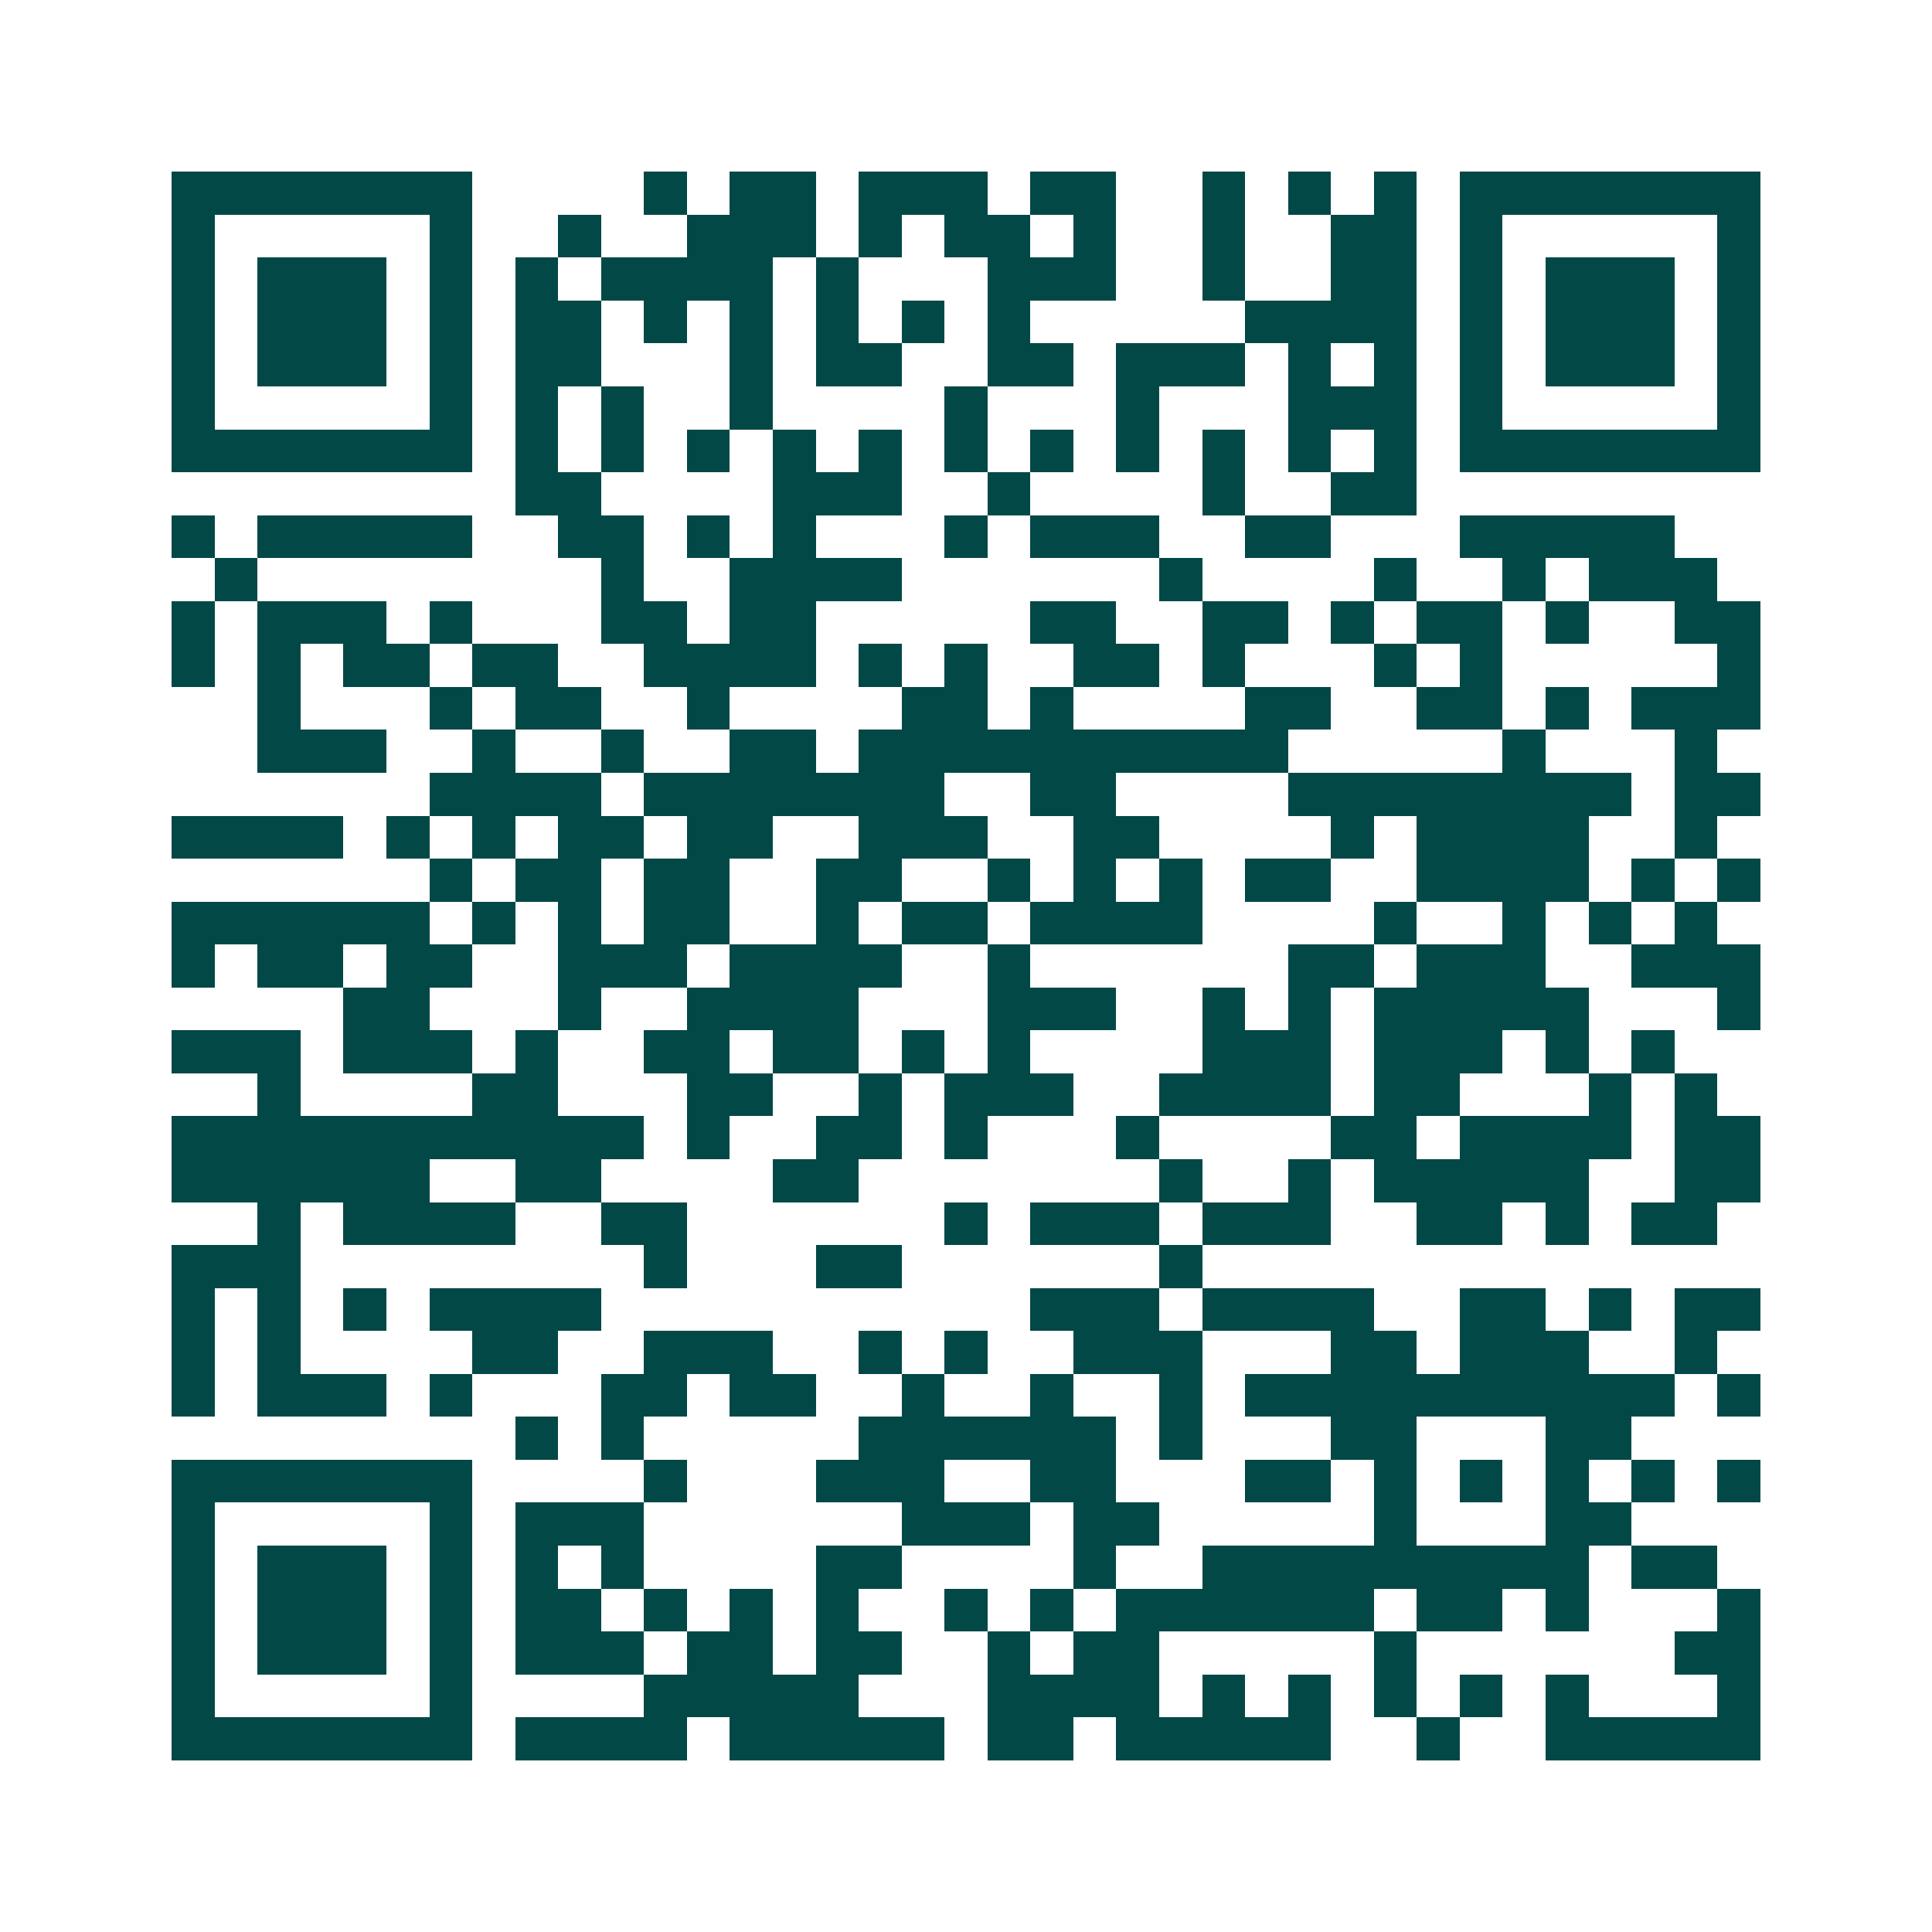 <svg xmlns="http://www.w3.org/2000/svg" width="200" height="200" viewBox="0 0 45 45" shape-rendering="crispEdges"><path fill="#ffffff" d="M0 0h45v45H0z"/><path stroke="#014847" d="M4 4.5h7m4 0h1m1 0h2m1 0h3m1 0h2m2 0h1m1 0h1m1 0h1m1 0h7M4 5.5h1m5 0h1m2 0h1m2 0h3m1 0h1m1 0h2m1 0h1m2 0h1m2 0h2m1 0h1m5 0h1M4 6.5h1m1 0h3m1 0h1m1 0h1m1 0h4m1 0h1m3 0h3m2 0h1m2 0h2m1 0h1m1 0h3m1 0h1M4 7.5h1m1 0h3m1 0h1m1 0h2m1 0h1m1 0h1m1 0h1m1 0h1m1 0h1m5 0h4m1 0h1m1 0h3m1 0h1M4 8.5h1m1 0h3m1 0h1m1 0h2m3 0h1m1 0h2m2 0h2m1 0h3m1 0h1m1 0h1m1 0h1m1 0h3m1 0h1M4 9.5h1m5 0h1m1 0h1m1 0h1m2 0h1m4 0h1m3 0h1m3 0h3m1 0h1m5 0h1M4 10.5h7m1 0h1m1 0h1m1 0h1m1 0h1m1 0h1m1 0h1m1 0h1m1 0h1m1 0h1m1 0h1m1 0h1m1 0h7M12 11.5h2m4 0h3m2 0h1m4 0h1m2 0h2M4 12.5h1m1 0h5m2 0h2m1 0h1m1 0h1m3 0h1m1 0h3m2 0h2m3 0h5M5 13.5h1m8 0h1m2 0h4m6 0h1m4 0h1m2 0h1m1 0h3M4 14.5h1m1 0h3m1 0h1m3 0h2m1 0h2m5 0h2m2 0h2m1 0h1m1 0h2m1 0h1m2 0h2M4 15.5h1m1 0h1m1 0h2m1 0h2m2 0h4m1 0h1m1 0h1m2 0h2m1 0h1m3 0h1m1 0h1m5 0h1M6 16.5h1m3 0h1m1 0h2m2 0h1m4 0h2m1 0h1m4 0h2m2 0h2m1 0h1m1 0h3M6 17.5h3m2 0h1m2 0h1m2 0h2m1 0h10m5 0h1m3 0h1M10 18.5h4m1 0h7m2 0h2m4 0h8m1 0h2M4 19.5h4m1 0h1m1 0h1m1 0h2m1 0h2m2 0h3m2 0h2m4 0h1m1 0h4m2 0h1M10 20.5h1m1 0h2m1 0h2m2 0h2m2 0h1m1 0h1m1 0h1m1 0h2m2 0h4m1 0h1m1 0h1M4 21.5h6m1 0h1m1 0h1m1 0h2m2 0h1m1 0h2m1 0h4m4 0h1m2 0h1m1 0h1m1 0h1M4 22.5h1m1 0h2m1 0h2m2 0h3m1 0h4m2 0h1m6 0h2m1 0h3m2 0h3M8 23.5h2m3 0h1m2 0h4m3 0h3m2 0h1m1 0h1m1 0h5m3 0h1M4 24.5h3m1 0h3m1 0h1m2 0h2m1 0h2m1 0h1m1 0h1m4 0h3m1 0h3m1 0h1m1 0h1M6 25.5h1m4 0h2m3 0h2m2 0h1m1 0h3m2 0h4m1 0h2m3 0h1m1 0h1M4 26.5h11m1 0h1m2 0h2m1 0h1m3 0h1m4 0h2m1 0h4m1 0h2M4 27.5h6m2 0h2m4 0h2m7 0h1m2 0h1m1 0h5m2 0h2M6 28.5h1m1 0h4m2 0h2m6 0h1m1 0h3m1 0h3m2 0h2m1 0h1m1 0h2M4 29.5h3m8 0h1m3 0h2m6 0h1M4 30.5h1m1 0h1m1 0h1m1 0h4m10 0h3m1 0h4m2 0h2m1 0h1m1 0h2M4 31.5h1m1 0h1m4 0h2m2 0h3m2 0h1m1 0h1m2 0h3m3 0h2m1 0h3m2 0h1M4 32.5h1m1 0h3m1 0h1m3 0h2m1 0h2m2 0h1m2 0h1m2 0h1m1 0h10m1 0h1M12 33.5h1m1 0h1m5 0h6m1 0h1m3 0h2m3 0h2M4 34.5h7m4 0h1m3 0h3m2 0h2m3 0h2m1 0h1m1 0h1m1 0h1m1 0h1m1 0h1M4 35.5h1m5 0h1m1 0h3m6 0h3m1 0h2m5 0h1m3 0h2M4 36.5h1m1 0h3m1 0h1m1 0h1m1 0h1m4 0h2m4 0h1m2 0h9m1 0h2M4 37.5h1m1 0h3m1 0h1m1 0h2m1 0h1m1 0h1m1 0h1m2 0h1m1 0h1m1 0h6m1 0h2m1 0h1m3 0h1M4 38.5h1m1 0h3m1 0h1m1 0h3m1 0h2m1 0h2m2 0h1m1 0h2m5 0h1m6 0h2M4 39.5h1m5 0h1m4 0h5m3 0h4m1 0h1m1 0h1m1 0h1m1 0h1m1 0h1m3 0h1M4 40.5h7m1 0h4m1 0h5m1 0h2m1 0h5m2 0h1m2 0h5"/></svg>
